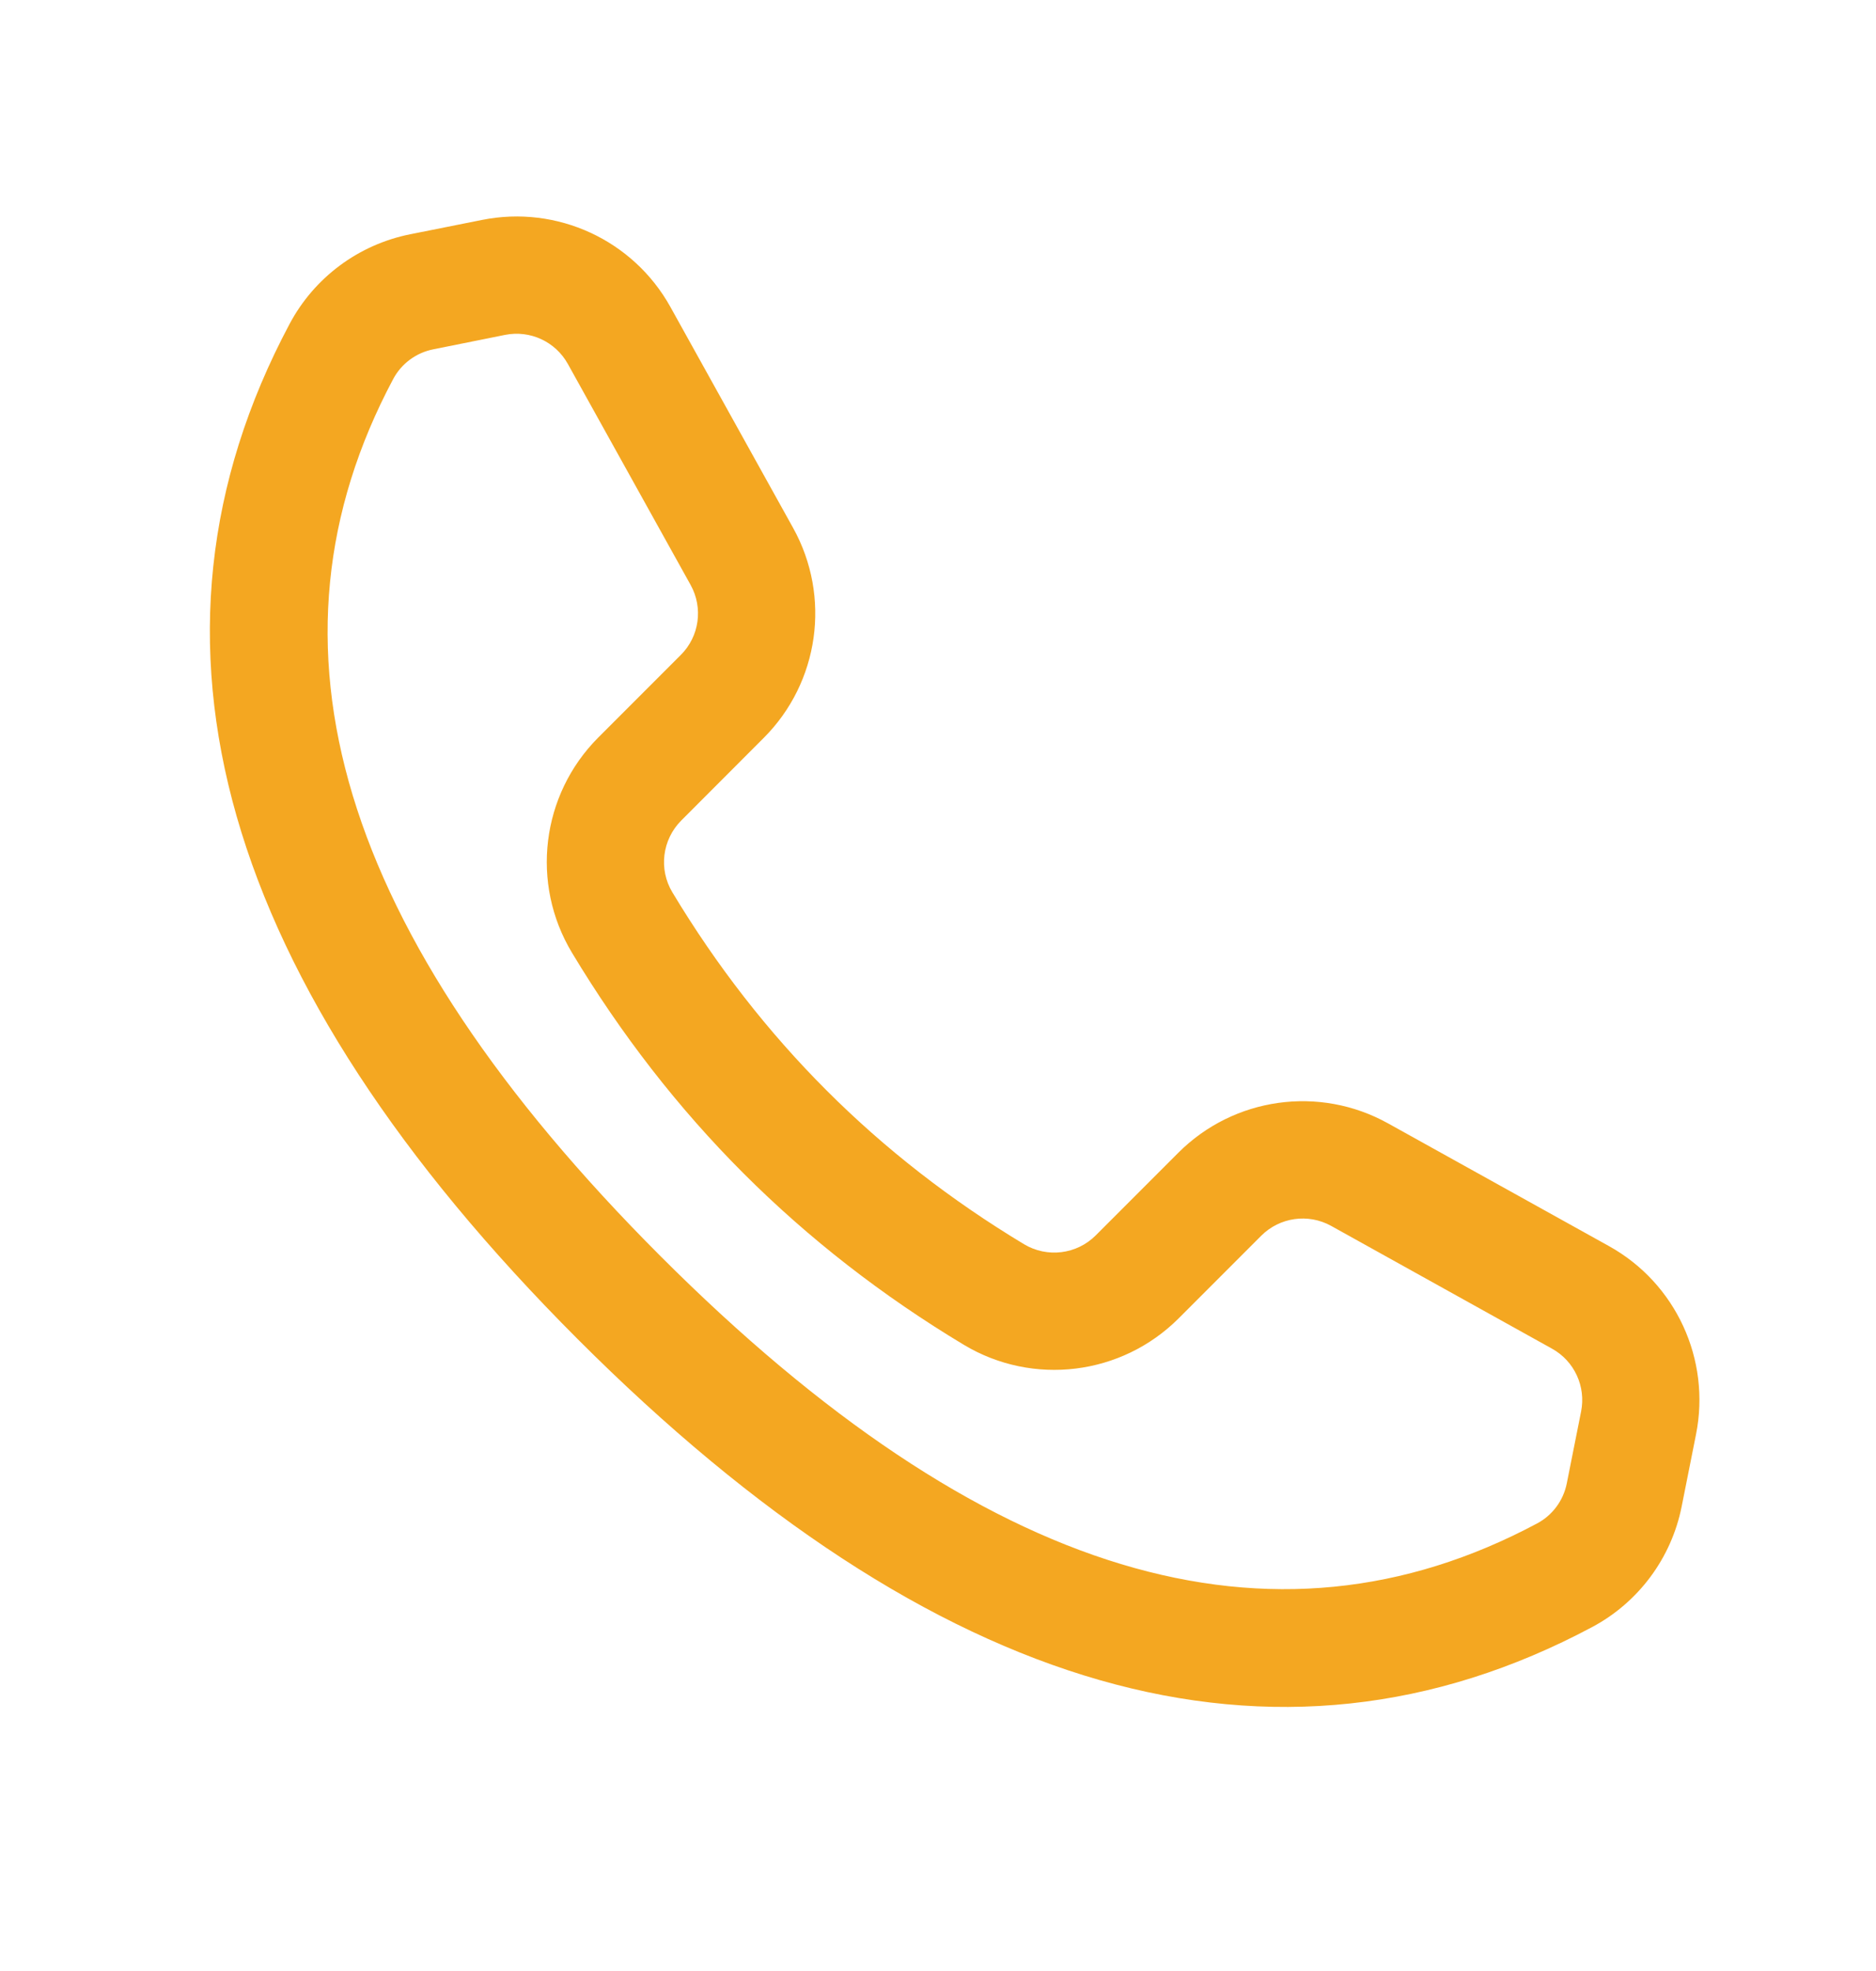 <svg width="20" height="21" viewBox="0 0 20 21" fill="none" xmlns="http://www.w3.org/2000/svg">
<path d="M5.14 2.343C5.94 2.183 6.751 2.558 7.147 3.27L8.456 5.626C8.862 6.358 8.734 7.27 8.142 7.862L7.262 8.743C7.06 8.946 7.02 9.261 7.168 9.507C7.639 10.29 8.187 10.993 8.811 11.617C9.435 12.241 10.137 12.787 10.918 13.257C11.164 13.404 11.479 13.365 11.681 13.163L12.562 12.282C13.154 11.69 14.066 11.562 14.798 11.969L17.154 13.277C17.867 13.673 18.241 14.485 18.081 15.284L17.928 16.052C17.818 16.602 17.467 17.073 16.973 17.336C13.598 19.135 9.957 18.066 6.158 14.267C2.359 10.467 1.289 6.826 3.087 3.452C3.35 2.957 3.822 2.606 4.373 2.496L5.14 2.343ZM5.385 3.568L4.619 3.722C4.436 3.758 4.278 3.875 4.191 4.04C2.69 6.857 3.594 9.935 7.041 13.383C10.489 16.831 13.568 17.735 16.386 16.232C16.55 16.145 16.666 15.989 16.703 15.807L16.856 15.039C16.909 14.773 16.785 14.502 16.547 14.37L14.191 13.061C13.947 12.926 13.643 12.969 13.446 13.166L12.565 14.047C11.957 14.654 11.013 14.771 10.275 14.328C9.406 13.806 8.623 13.197 7.926 12.501C7.23 11.805 6.621 11.02 6.098 10.151C5.654 9.414 5.769 8.469 6.377 7.859L7.258 6.978C7.456 6.781 7.498 6.477 7.363 6.233L6.054 3.878C5.922 3.64 5.652 3.515 5.385 3.568Z" fill="#F4A721"/>
</svg>
